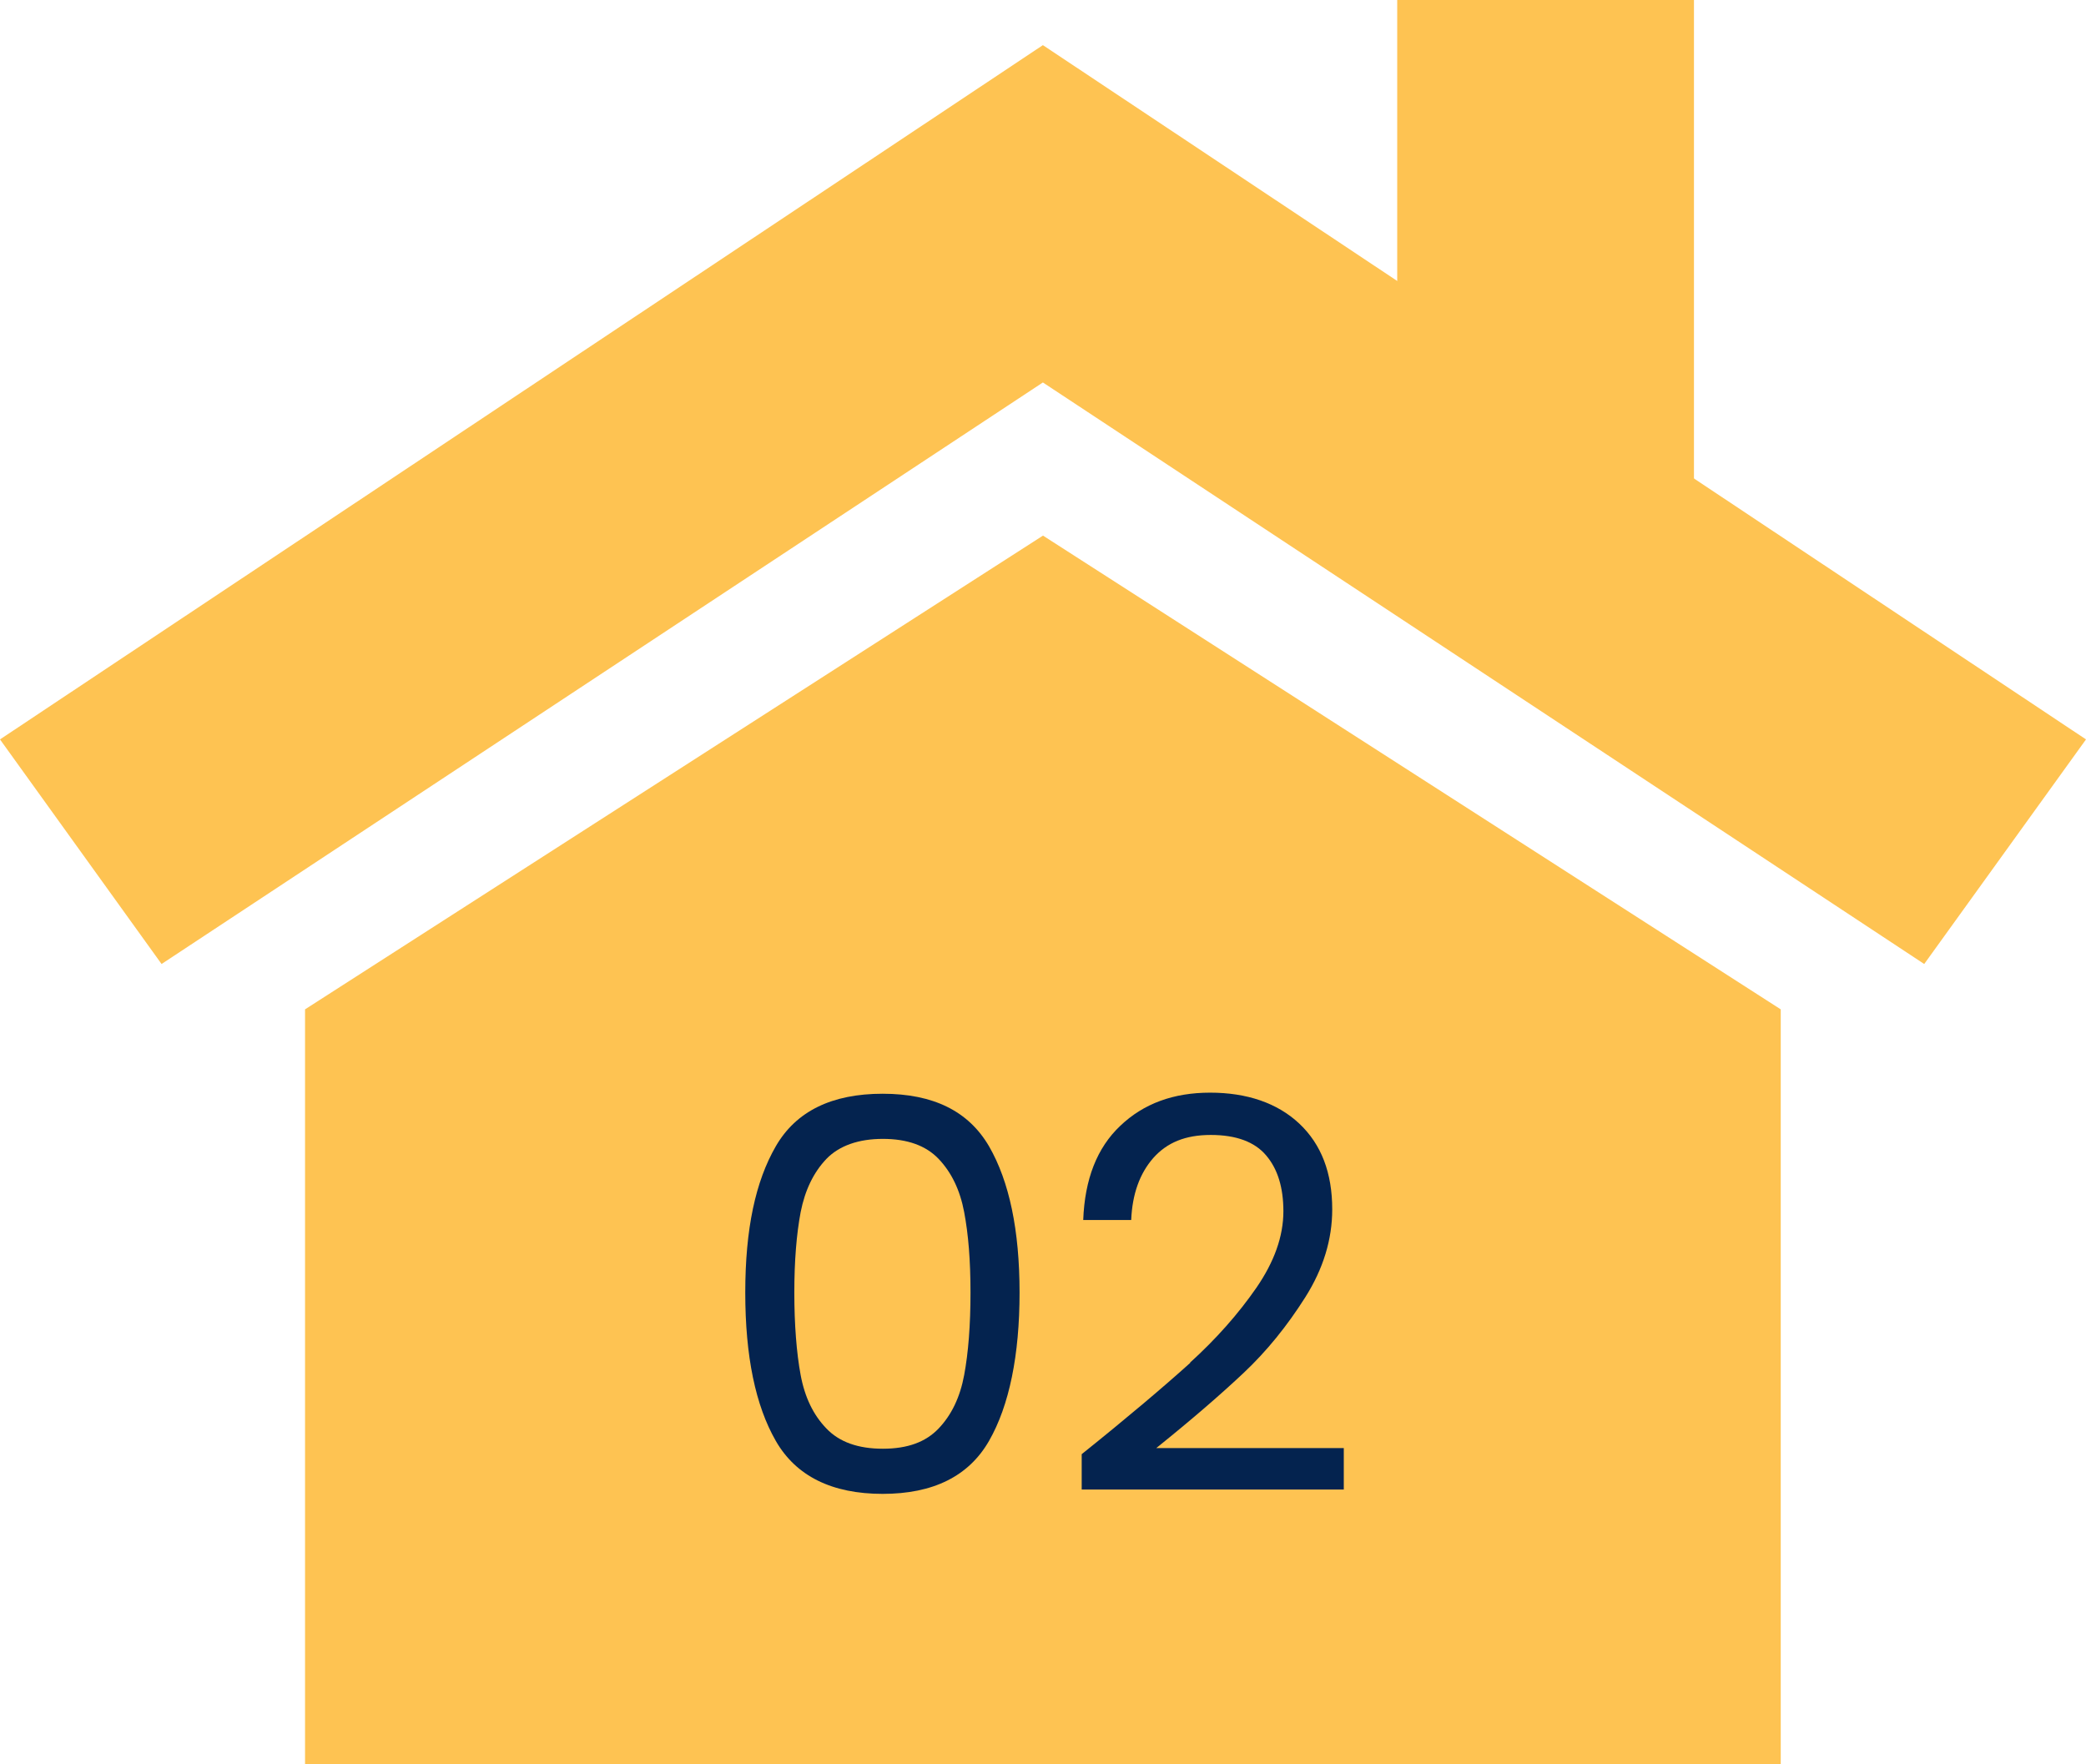 <?xml version="1.0" encoding="UTF-8"?>
<svg id="_レイヤー_2" data-name="レイヤー 2" xmlns="http://www.w3.org/2000/svg" viewBox="0 0 95.67 80.91">
  <defs>
    <style>
      .cls-1 {
        fill: #fec352;
      }

      .cls-1, .cls-2 {
        stroke-width: 0px;
      }

      .cls-2 {
        fill: #04234f;
      }
    </style>
  </defs>
  <g id="_レイヤー_2-2" data-name="レイヤー 2">
    <g>
      <g>
        <polygon class="cls-1" points="47.83 2.07 0 33.91 7.41 44.21 47.83 17.54 88.25 44.21 95.67 33.91 47.83 2.07"/>
        <path class="cls-1" d="M47.84,24.56L13.99,46.29v34.63h67.68v-34.63l-33.84-21.73Z"/>
        <rect class="cls-1" x="64.08" width="13.61" height="24.56"/>
      </g>
      <g>
        <path class="cls-2" d="M35.58,52.57c.93-1.61,2.57-2.41,4.9-2.41s3.94.8,4.88,2.41c.93,1.61,1.4,3.85,1.4,6.71s-.47,5.18-1.4,6.8c-.93,1.62-2.56,2.43-4.88,2.43s-3.97-.81-4.9-2.43c-.93-1.62-1.4-3.88-1.4-6.8s.47-5.1,1.4-6.71ZM44.22,55.59c-.19-1.01-.58-1.82-1.17-2.44-.59-.62-1.45-.92-2.56-.92s-2,.31-2.59.92c-.59.62-.98,1.43-1.18,2.44-.19,1.01-.29,2.24-.29,3.69s.1,2.76.29,3.78c.19,1.02.58,1.83,1.18,2.45.59.62,1.45.93,2.59.93s1.97-.31,2.56-.93c.59-.62.98-1.43,1.17-2.45.19-1.02.29-2.28.29-3.78s-.1-2.68-.29-3.69Z"/>
        <path class="cls-2" d="M54.58,62.49c1.2-1.09,2.21-2.23,3.04-3.43.82-1.19,1.24-2.36,1.24-3.51,0-1.08-.26-1.94-.79-2.56-.52-.62-1.37-.94-2.54-.94s-2.01.35-2.64,1.06c-.62.71-.96,1.65-1.01,2.84h-2.2c.07-1.87.63-3.31,1.7-4.32,1.07-1.02,2.44-1.52,4.12-1.52s3.08.47,4.09,1.42c1.01.95,1.51,2.26,1.51,3.93,0,1.38-.41,2.73-1.24,4.04-.83,1.31-1.76,2.46-2.81,3.45-1.05.99-2.39,2.15-4.02,3.46h8.6v1.9h-12.02v-1.62c2.12-1.7,3.77-3.1,4.98-4.19Z"/>
      </g>
    </g>
  </g>
</svg>